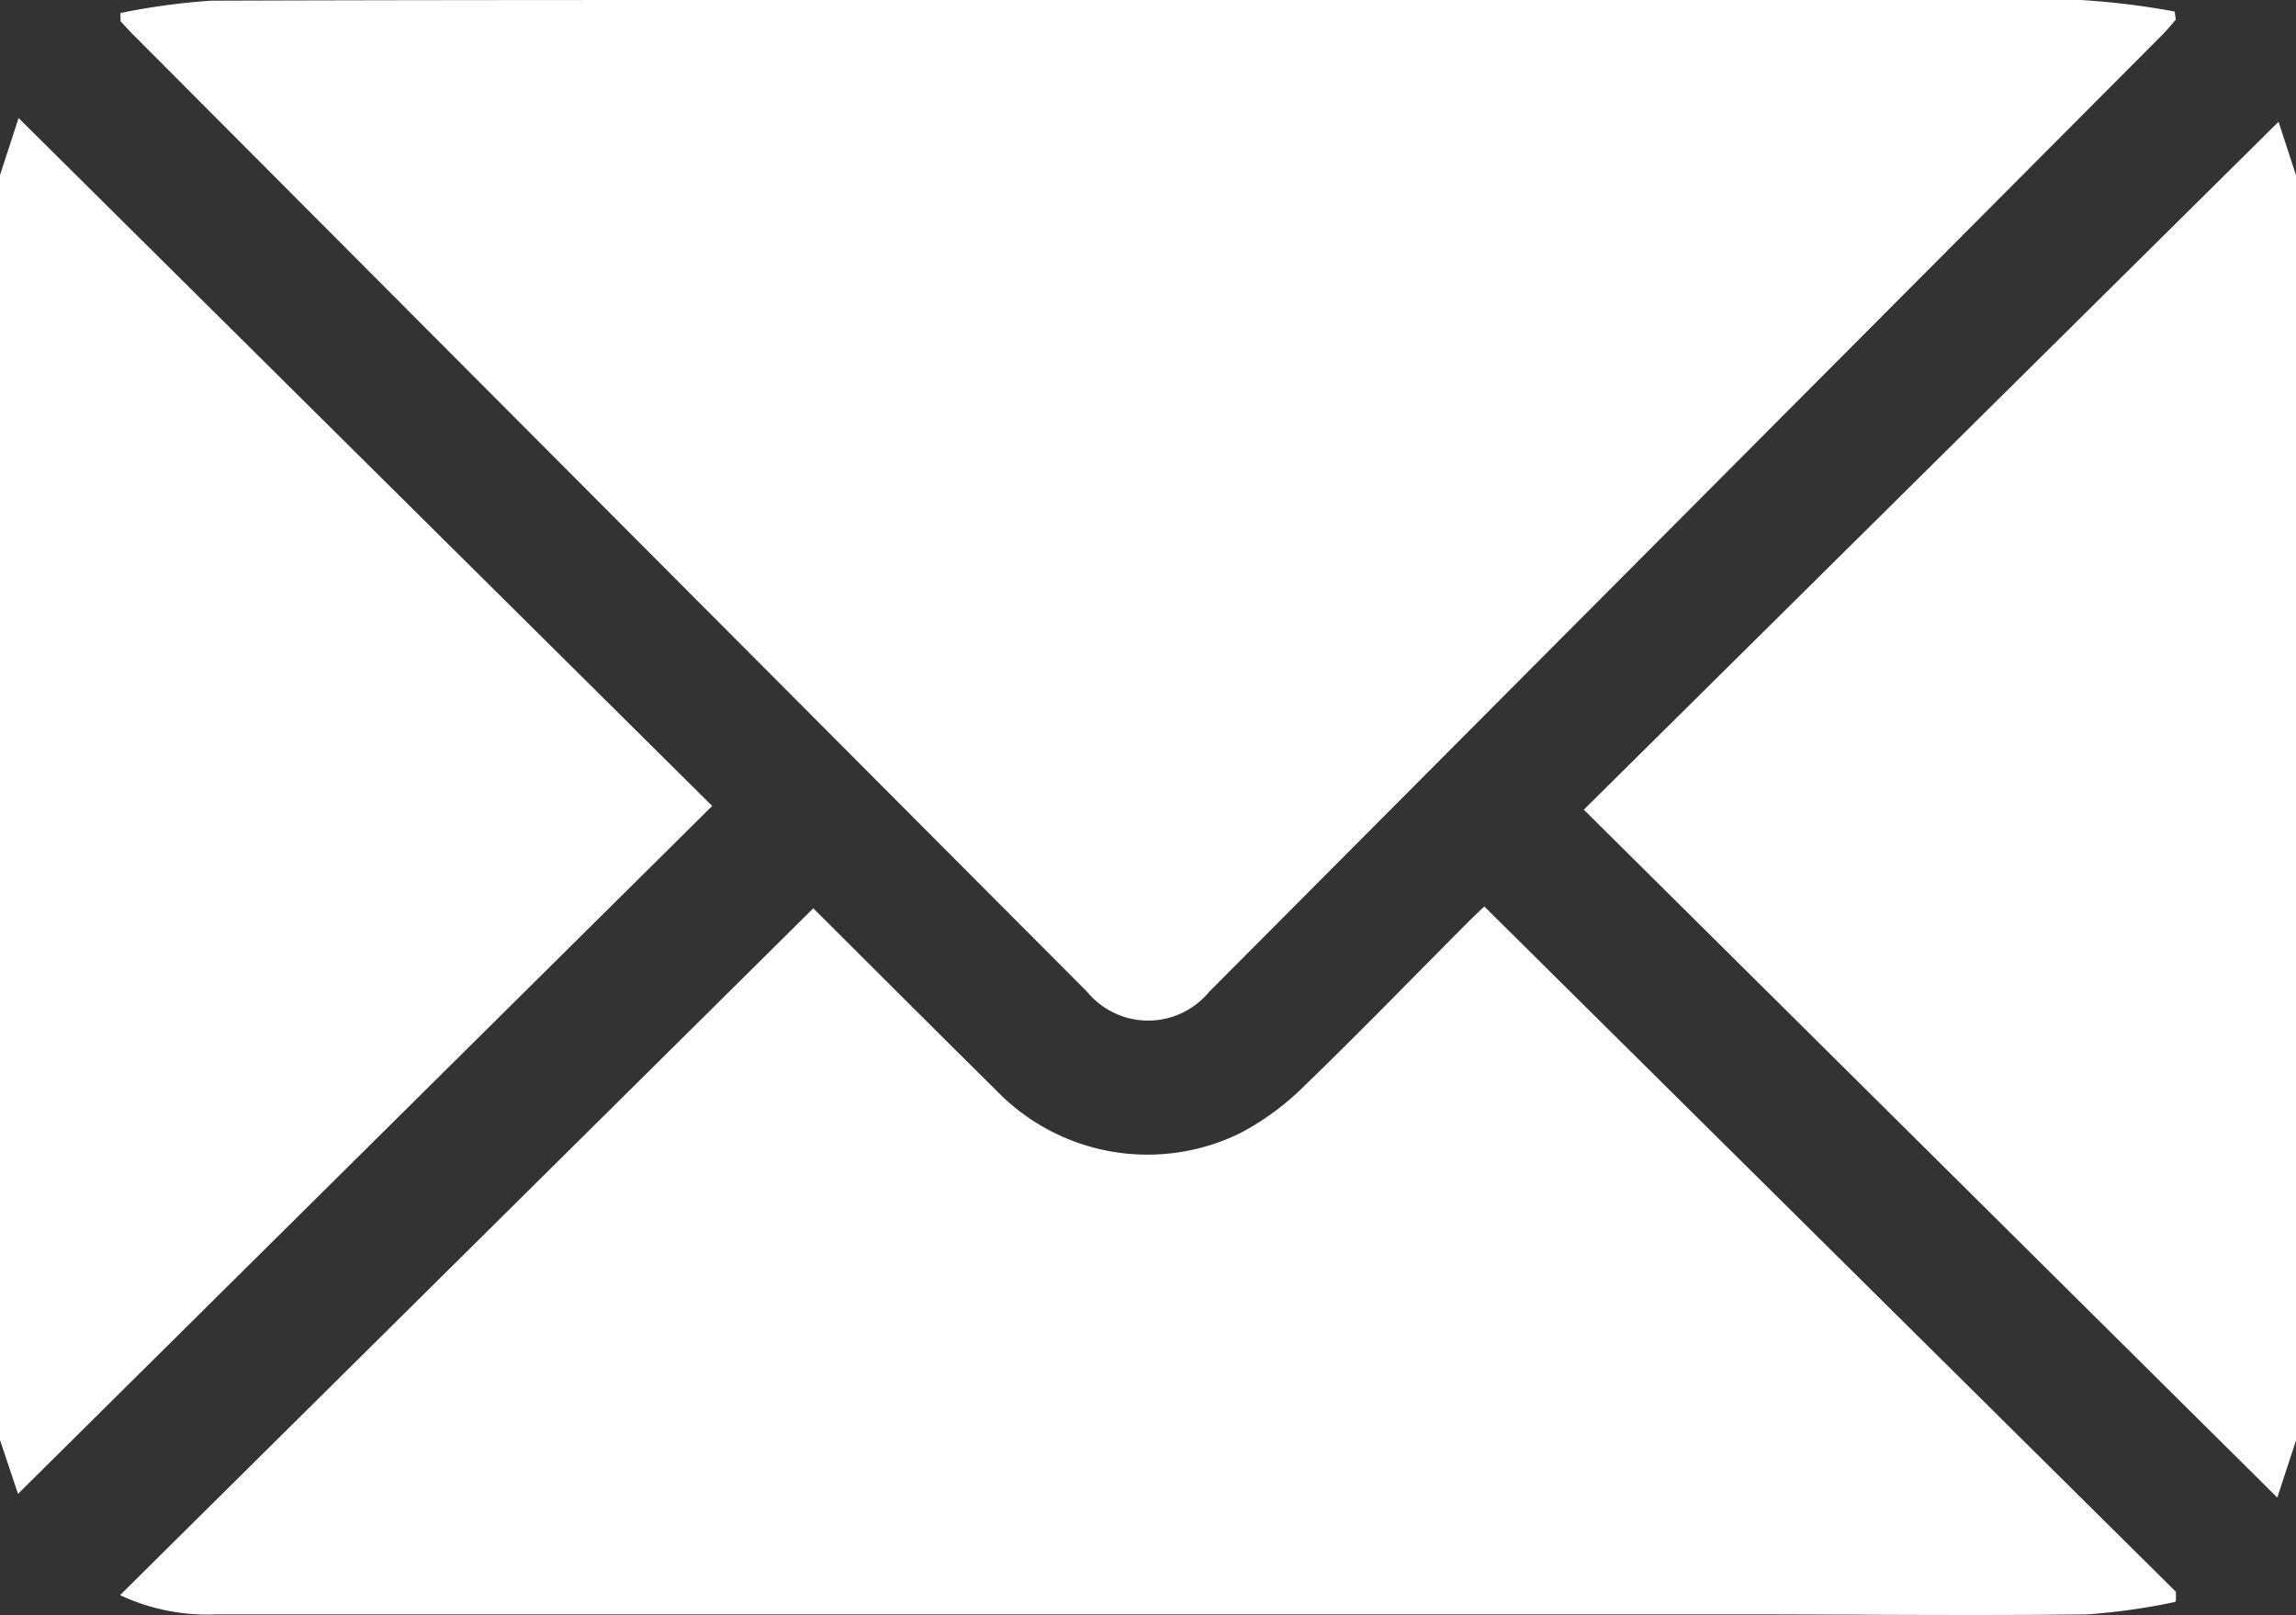 <svg id="Raggruppa_1209" data-name="Raggruppa 1209" xmlns="http://www.w3.org/2000/svg" xmlns:xlink="http://www.w3.org/1999/xlink" width="16.693" height="11.741" viewBox="0 0 16.693 11.741">
  <rect x="0" y="0" width="16.693" height="11.741" fill="#333333" stroke="none"/>
  <defs>
    <clipPath id="clip-path">
      <rect id="Rettangolo_506" data-name="Rettangolo 506" width="16.693" height="11.741" fill="#fff"/>
    </clipPath>
  </defs>
  <g id="Raggruppa_1208" data-name="Raggruppa 1208" clip-path="url(#clip-path)">
    <path id="Tracciato_535" data-name="Tracciato 535" d="M0,26.726l.135-.415,5.043,5-5.047,5L0,35.92V26.726" transform="translate(0 -25.453)" fill="#fff"/>
    <path id="Tracciato_536" data-name="Tracciato 536" d="M358.359,36.7l-.136.415-5.042-5,5.051-5,.127.389Z" transform="translate(-341.666 -26.23)" fill="#fff"/>
    <path id="Tracciato_537" data-name="Tracciato 537" d="M26.94.093a4.932,4.932,0,0,1,.651-.088C29.009,0,30.427,0,31.845,0q4.669,0,9.339,0a5.525,5.525,0,0,1,.684.084l.008.059c-.033.038-.065.077-.1.112L34.848,7.209a.575.575,0,0,1-.887,0L27.033.26c-.034-.034-.066-.07-.1-.106l0-.062" transform="translate(-26.057 0)" fill="#fff"/>
    <path id="Tracciato_538" data-name="Tracciato 538" d="M41.64,207.392a4.77,4.77,0,0,1-.634.09c-.853.01-1.705,0-2.558,0H27.4a1.491,1.491,0,0,1-.7-.14l5.04-4.992c.423.421.871.87,1.323,1.316a1.529,1.529,0,0,0,1.783.317,1.942,1.942,0,0,0,.468-.346c.406-.392.8-.8,1.2-1.2.041-.041.084-.081.105-.1l5.028,4.981,0,.066" transform="translate(-25.827 -195.748)" fill="#fff"/>
  </g>
</svg>
